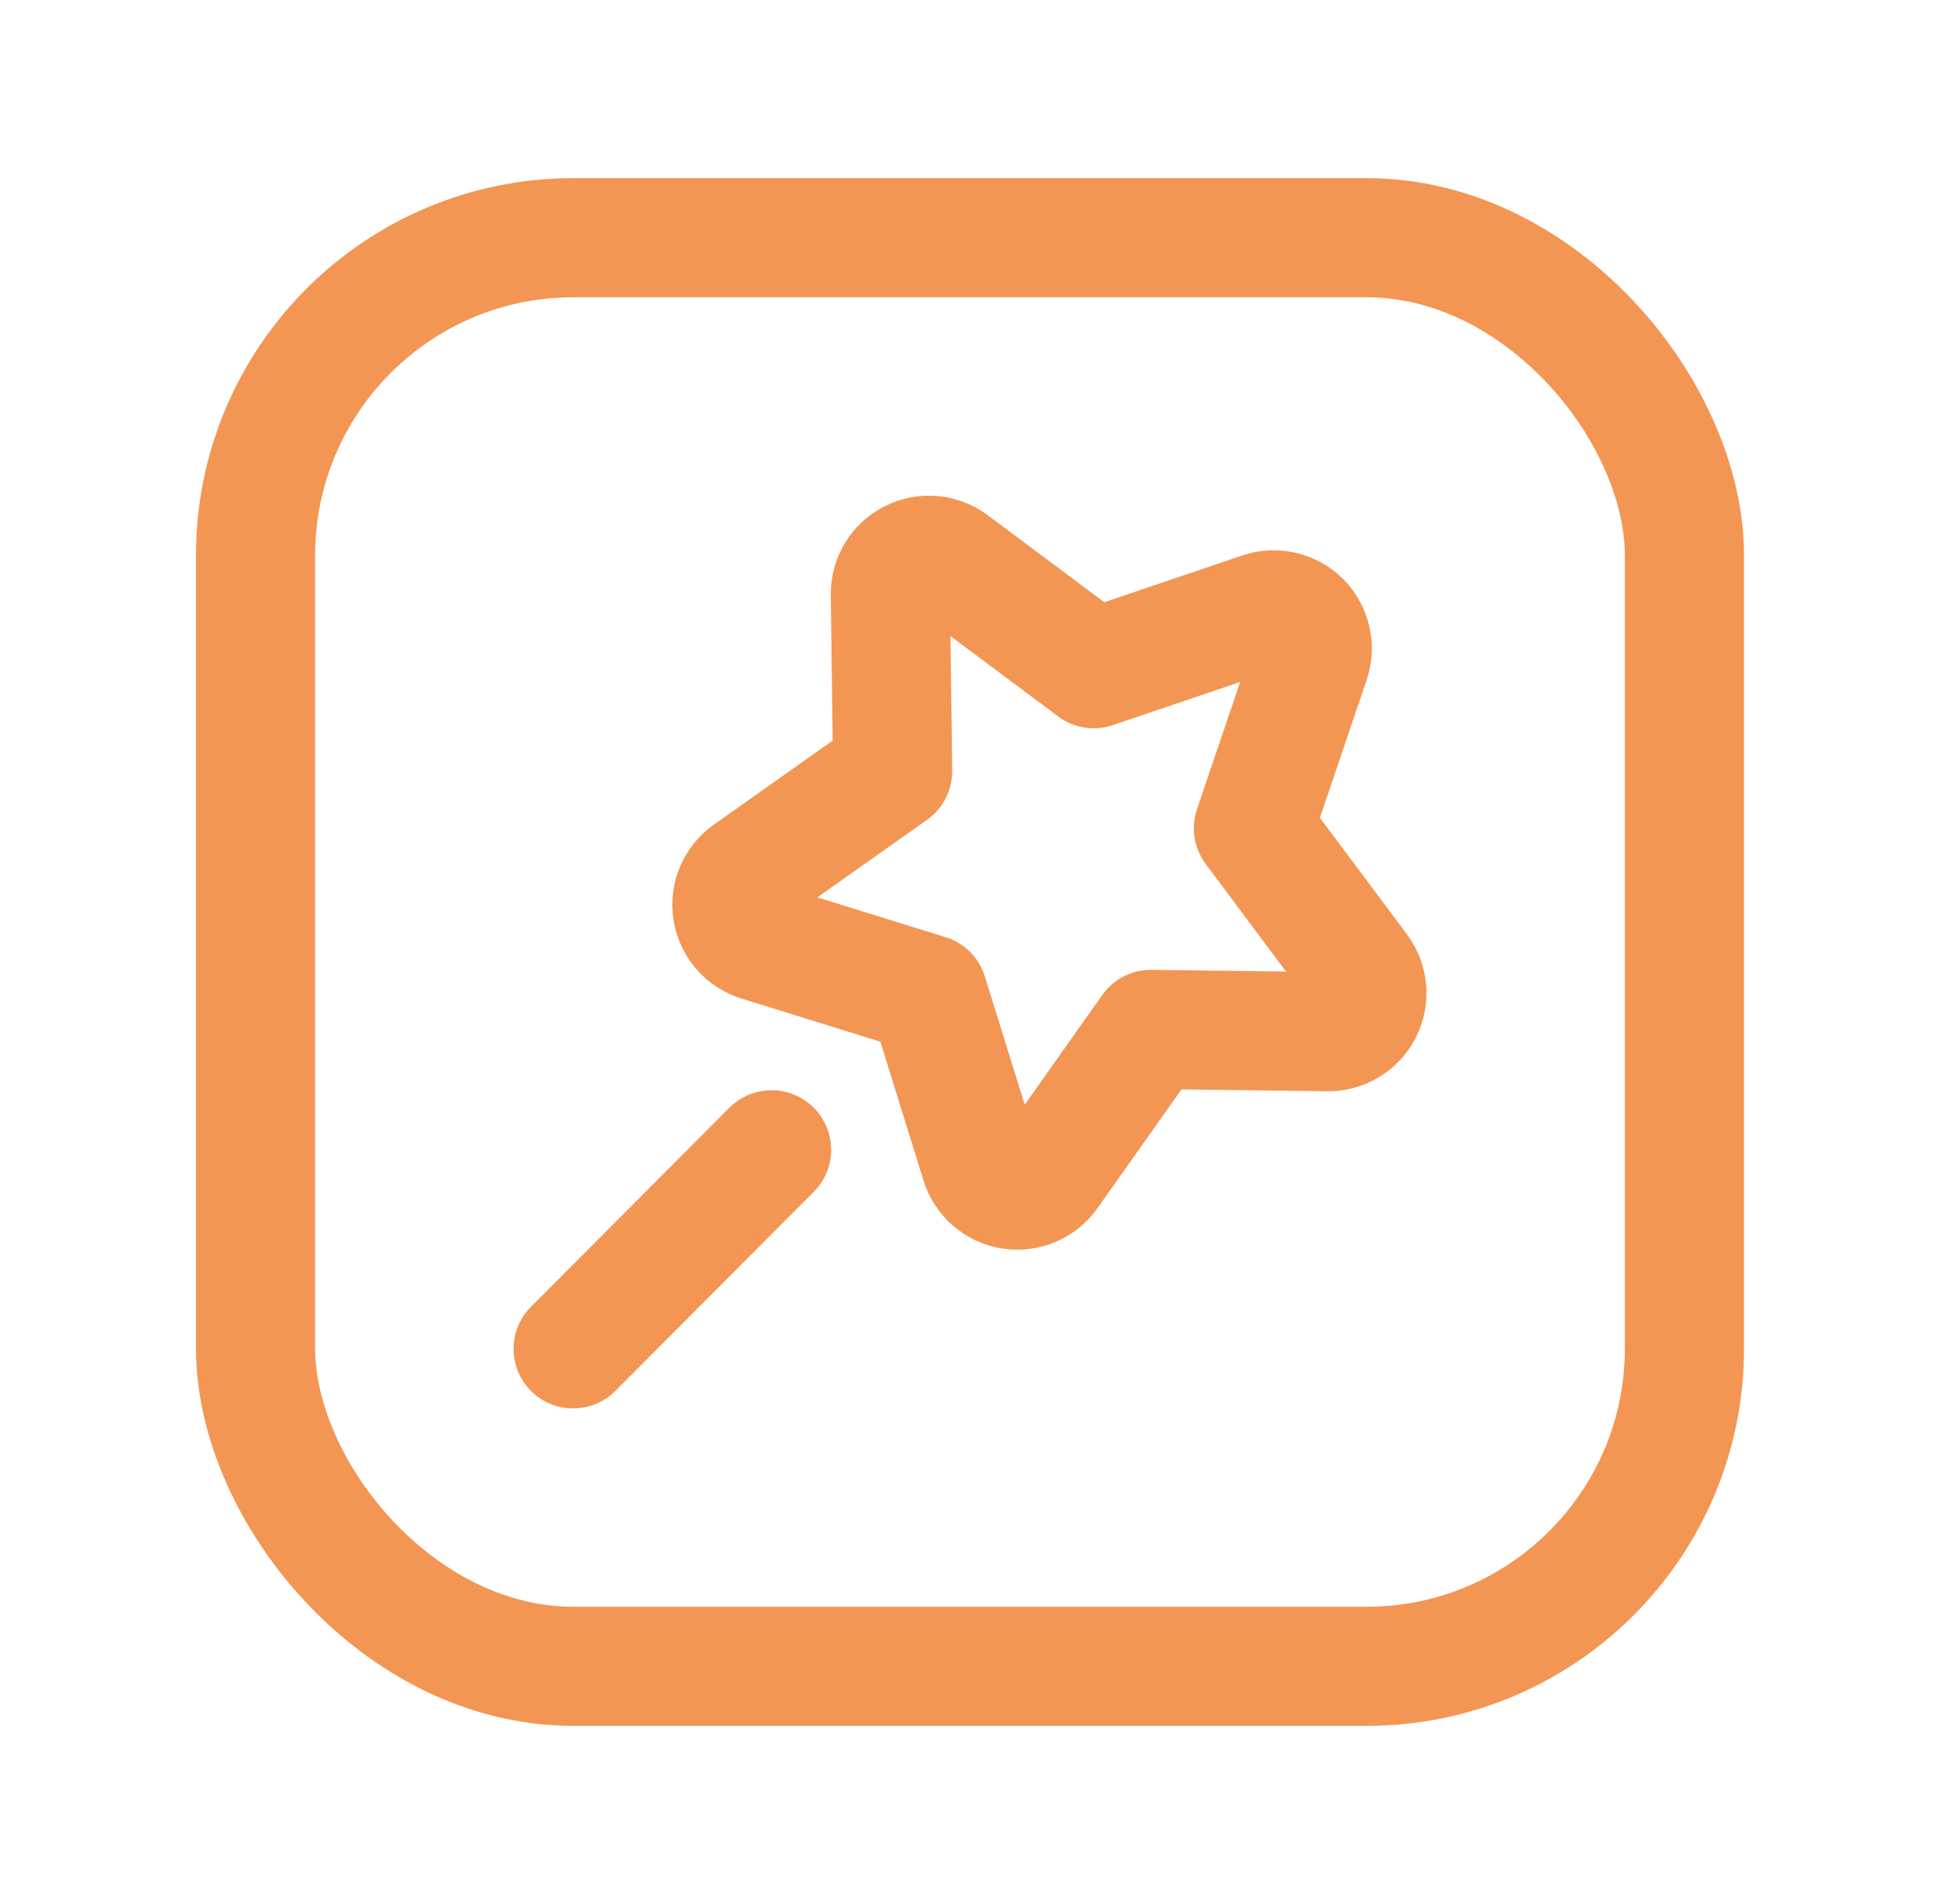 <svg width="41" height="40" viewBox="0 0 41 40" fill="none" xmlns="http://www.w3.org/2000/svg">
    <rect x="5.368" y="4.994" width="30.012" height="30.012" rx="6.674" stroke="#F39653" stroke-width="2.503"
        stroke-linecap="round" stroke-linejoin="round" />
    <path d="M16.206 24.155L12.038 28.337" stroke="#F39653" stroke-width="2.503" stroke-linecap="round"
        stroke-linejoin="round" />
    <path fill-rule="evenodd" clip-rule="evenodd"
        d="M20.593 24.432L19.491 20.884L15.943 19.782C15.649 19.69 15.431 19.439 15.383 19.134C15.335 18.829 15.464 18.524 15.716 18.346L18.749 16.201L18.701 12.486C18.697 12.177 18.869 11.893 19.144 11.753C19.419 11.613 19.75 11.641 19.997 11.826L22.974 14.048L26.492 12.855C26.784 12.756 27.108 12.831 27.326 13.049C27.544 13.268 27.619 13.591 27.52 13.883L26.327 17.401L28.549 20.378C28.734 20.625 28.762 20.956 28.622 21.231C28.482 21.506 28.197 21.678 27.889 21.674L24.174 21.626L22.03 24.659C21.851 24.911 21.546 25.04 21.241 24.992C20.936 24.944 20.685 24.727 20.593 24.432V24.432Z"
        stroke="#F39653" stroke-width="2.503" stroke-linecap="round" stroke-linejoin="round" />
</svg>